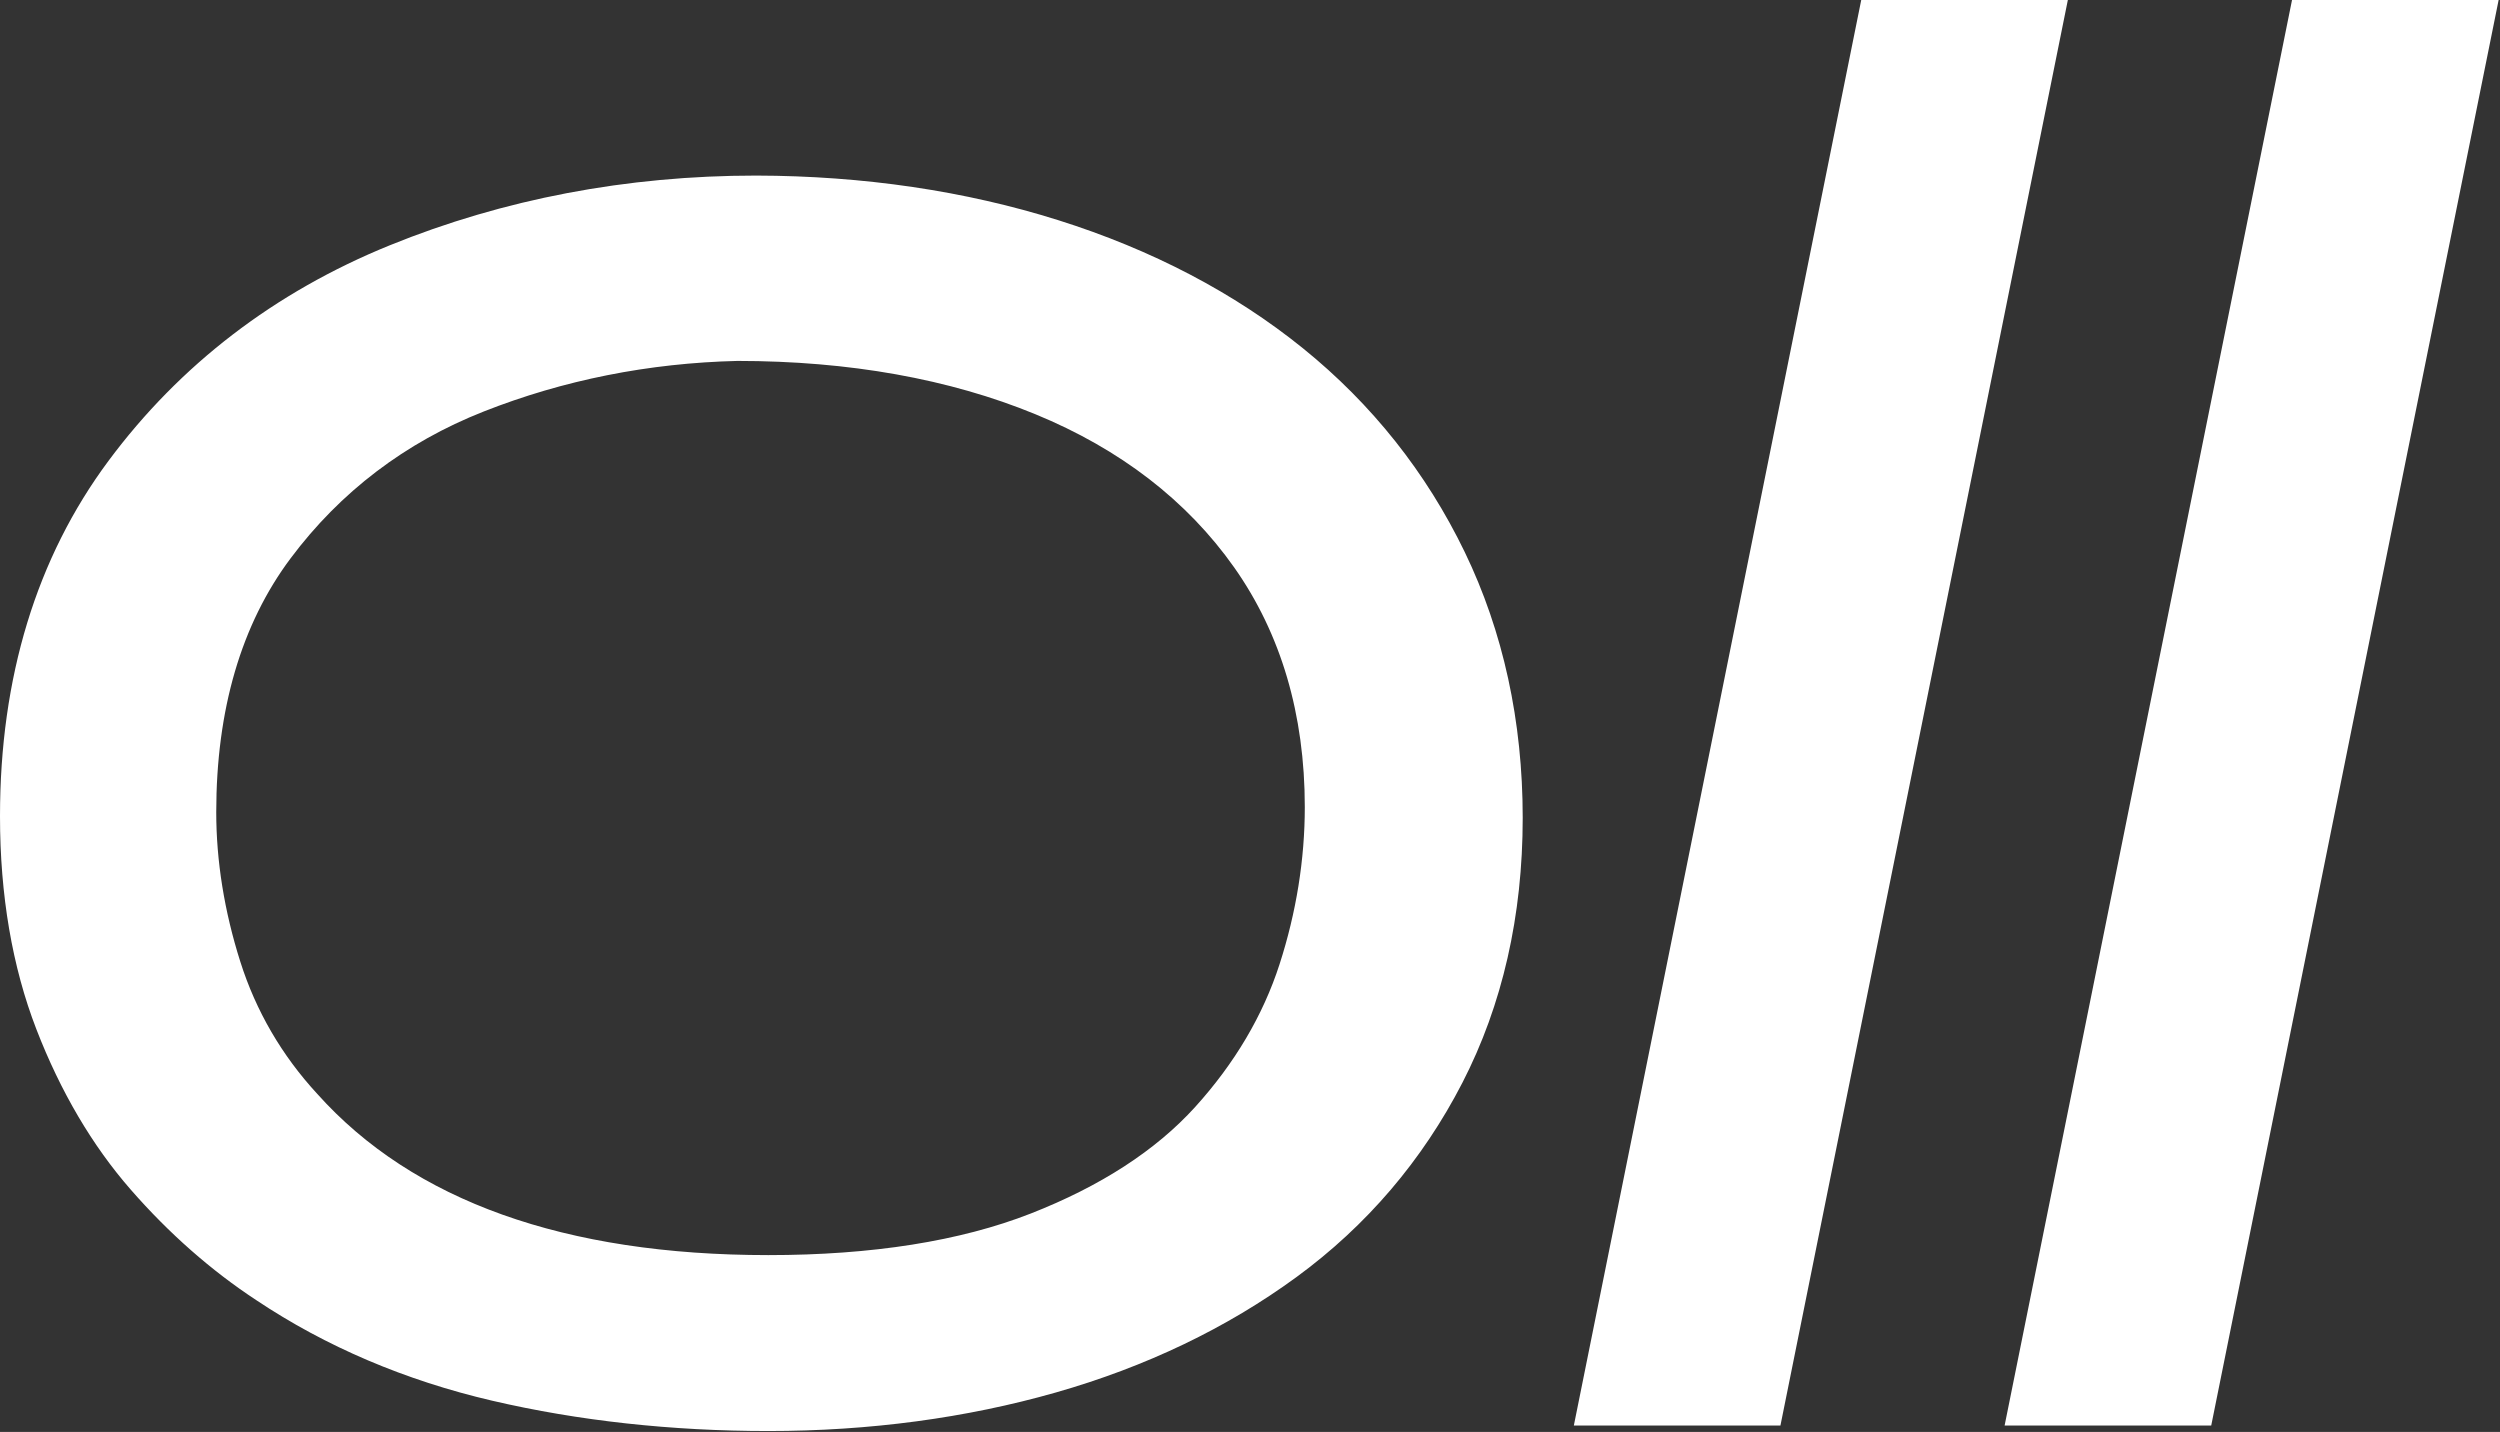 <svg width="529" height="303" viewBox="0 0 529 303" fill="none" xmlns="http://www.w3.org/2000/svg">
<rect x="0" y="0" width="529" height="303" fill="#333333" stroke="none"/>
<path d="M276.095 170.764C276.095 181.86 274.298 193.055 270.753 204.036C267.262 214.849 261.256 225.009 252.897 234.236C244.577 243.421 232.865 251.009 218.09 256.789C203.187 262.622 184.509 265.58 162.573 265.58C119.518 265.58 87.427 254.123 67.148 231.482C59.636 223.341 54.146 213.916 50.84 203.463C47.466 192.815 45.757 182.187 45.757 171.869C45.757 150.178 51.049 132.103 61.486 118.15C72.015 104.074 85.758 93.618 102.35 87.077C119.215 80.422 137.279 76.82 156.038 76.372C179.693 76.379 200.902 80.173 219.088 87.651C237.017 95.02 251.165 105.921 261.138 120.046C271.063 134.112 276.095 151.176 276.095 170.764ZM275.707 73.7C261.192 61.97 243.788 52.855 223.974 46.604C204.259 40.387 182.736 37.21 160.004 37.152H159.991C132.632 37.152 106.536 42.123 82.436 51.922C58.096 61.818 38.083 77.164 22.948 97.53C7.721 118.025 0 143.321 0 172.722C0 189.422 2.592 204.585 7.701 217.798C12.8 230.98 19.517 242.4 27.676 251.737C35.748 260.984 44.692 268.855 54.23 275.113C68.934 284.942 85.742 292.103 104.187 296.399C122.437 300.648 142.082 302.805 162.573 302.805C183.974 302.805 204.441 300.062 223.405 294.654C242.484 289.215 259.618 280.997 274.329 270.234C289.181 259.363 300.998 245.52 309.453 229.086C317.916 212.639 322.206 193.789 322.206 173.058C322.206 152.594 318.085 133.68 309.949 116.839C301.823 100.014 290.304 85.5 275.707 73.7Z" fill="white"/>
<path d="M393.838 0L333.026 301.638H376.741L437.557 0H393.838Z" fill="white"/>
<path d="M484.993 0L424.177 301.638H467.896L528.711 0H484.993Z" fill="white"/>
</svg>
